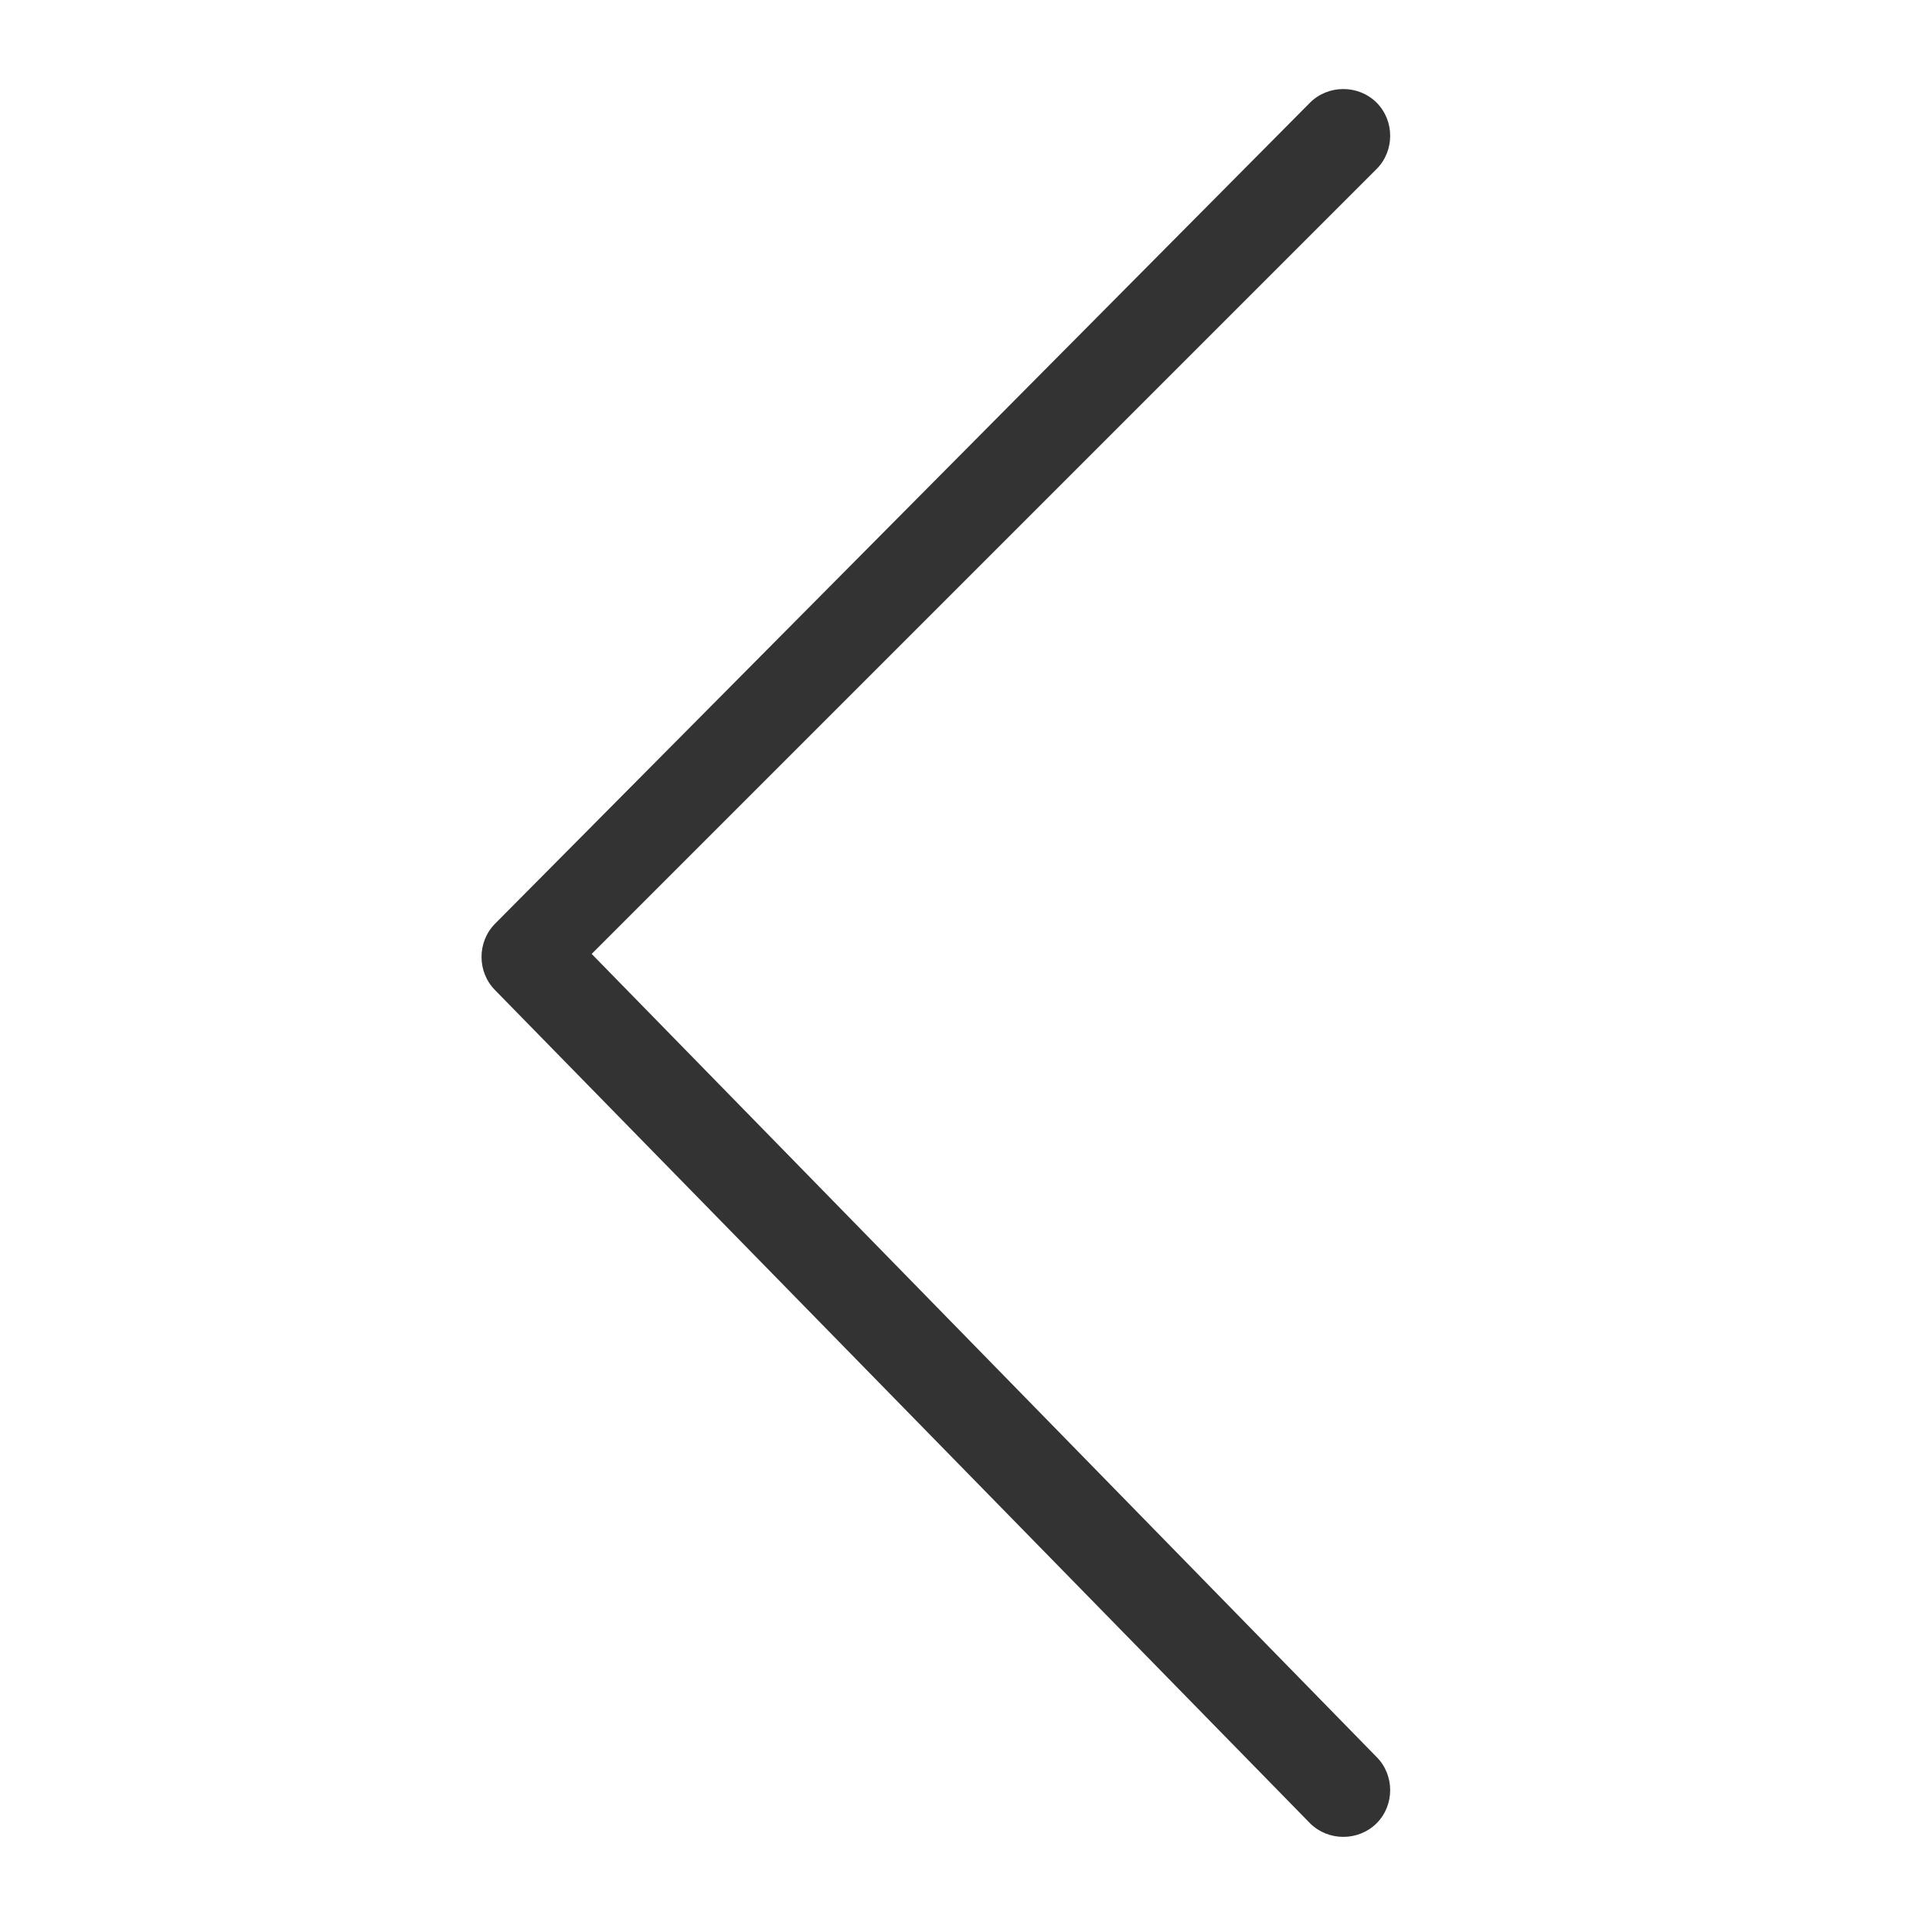<svg width="20" height="20" viewBox="0 0 20 20" fill="none" xmlns="http://www.w3.org/2000/svg">
<path d="M14.25 18.188L6.125 9.875L14.25 1.75C14.438 1.562 14.438 1.25 14.25 1.062C14.062 0.875 13.75 0.875 13.562 1.062L5.125 9.562C4.938 9.75 4.938 10.062 5.125 10.25L13.562 18.875C13.75 19.062 14.062 19.062 14.25 18.875C14.438 18.688 14.438 18.375 14.25 18.188Z" fill="#333333"/>
</svg>

